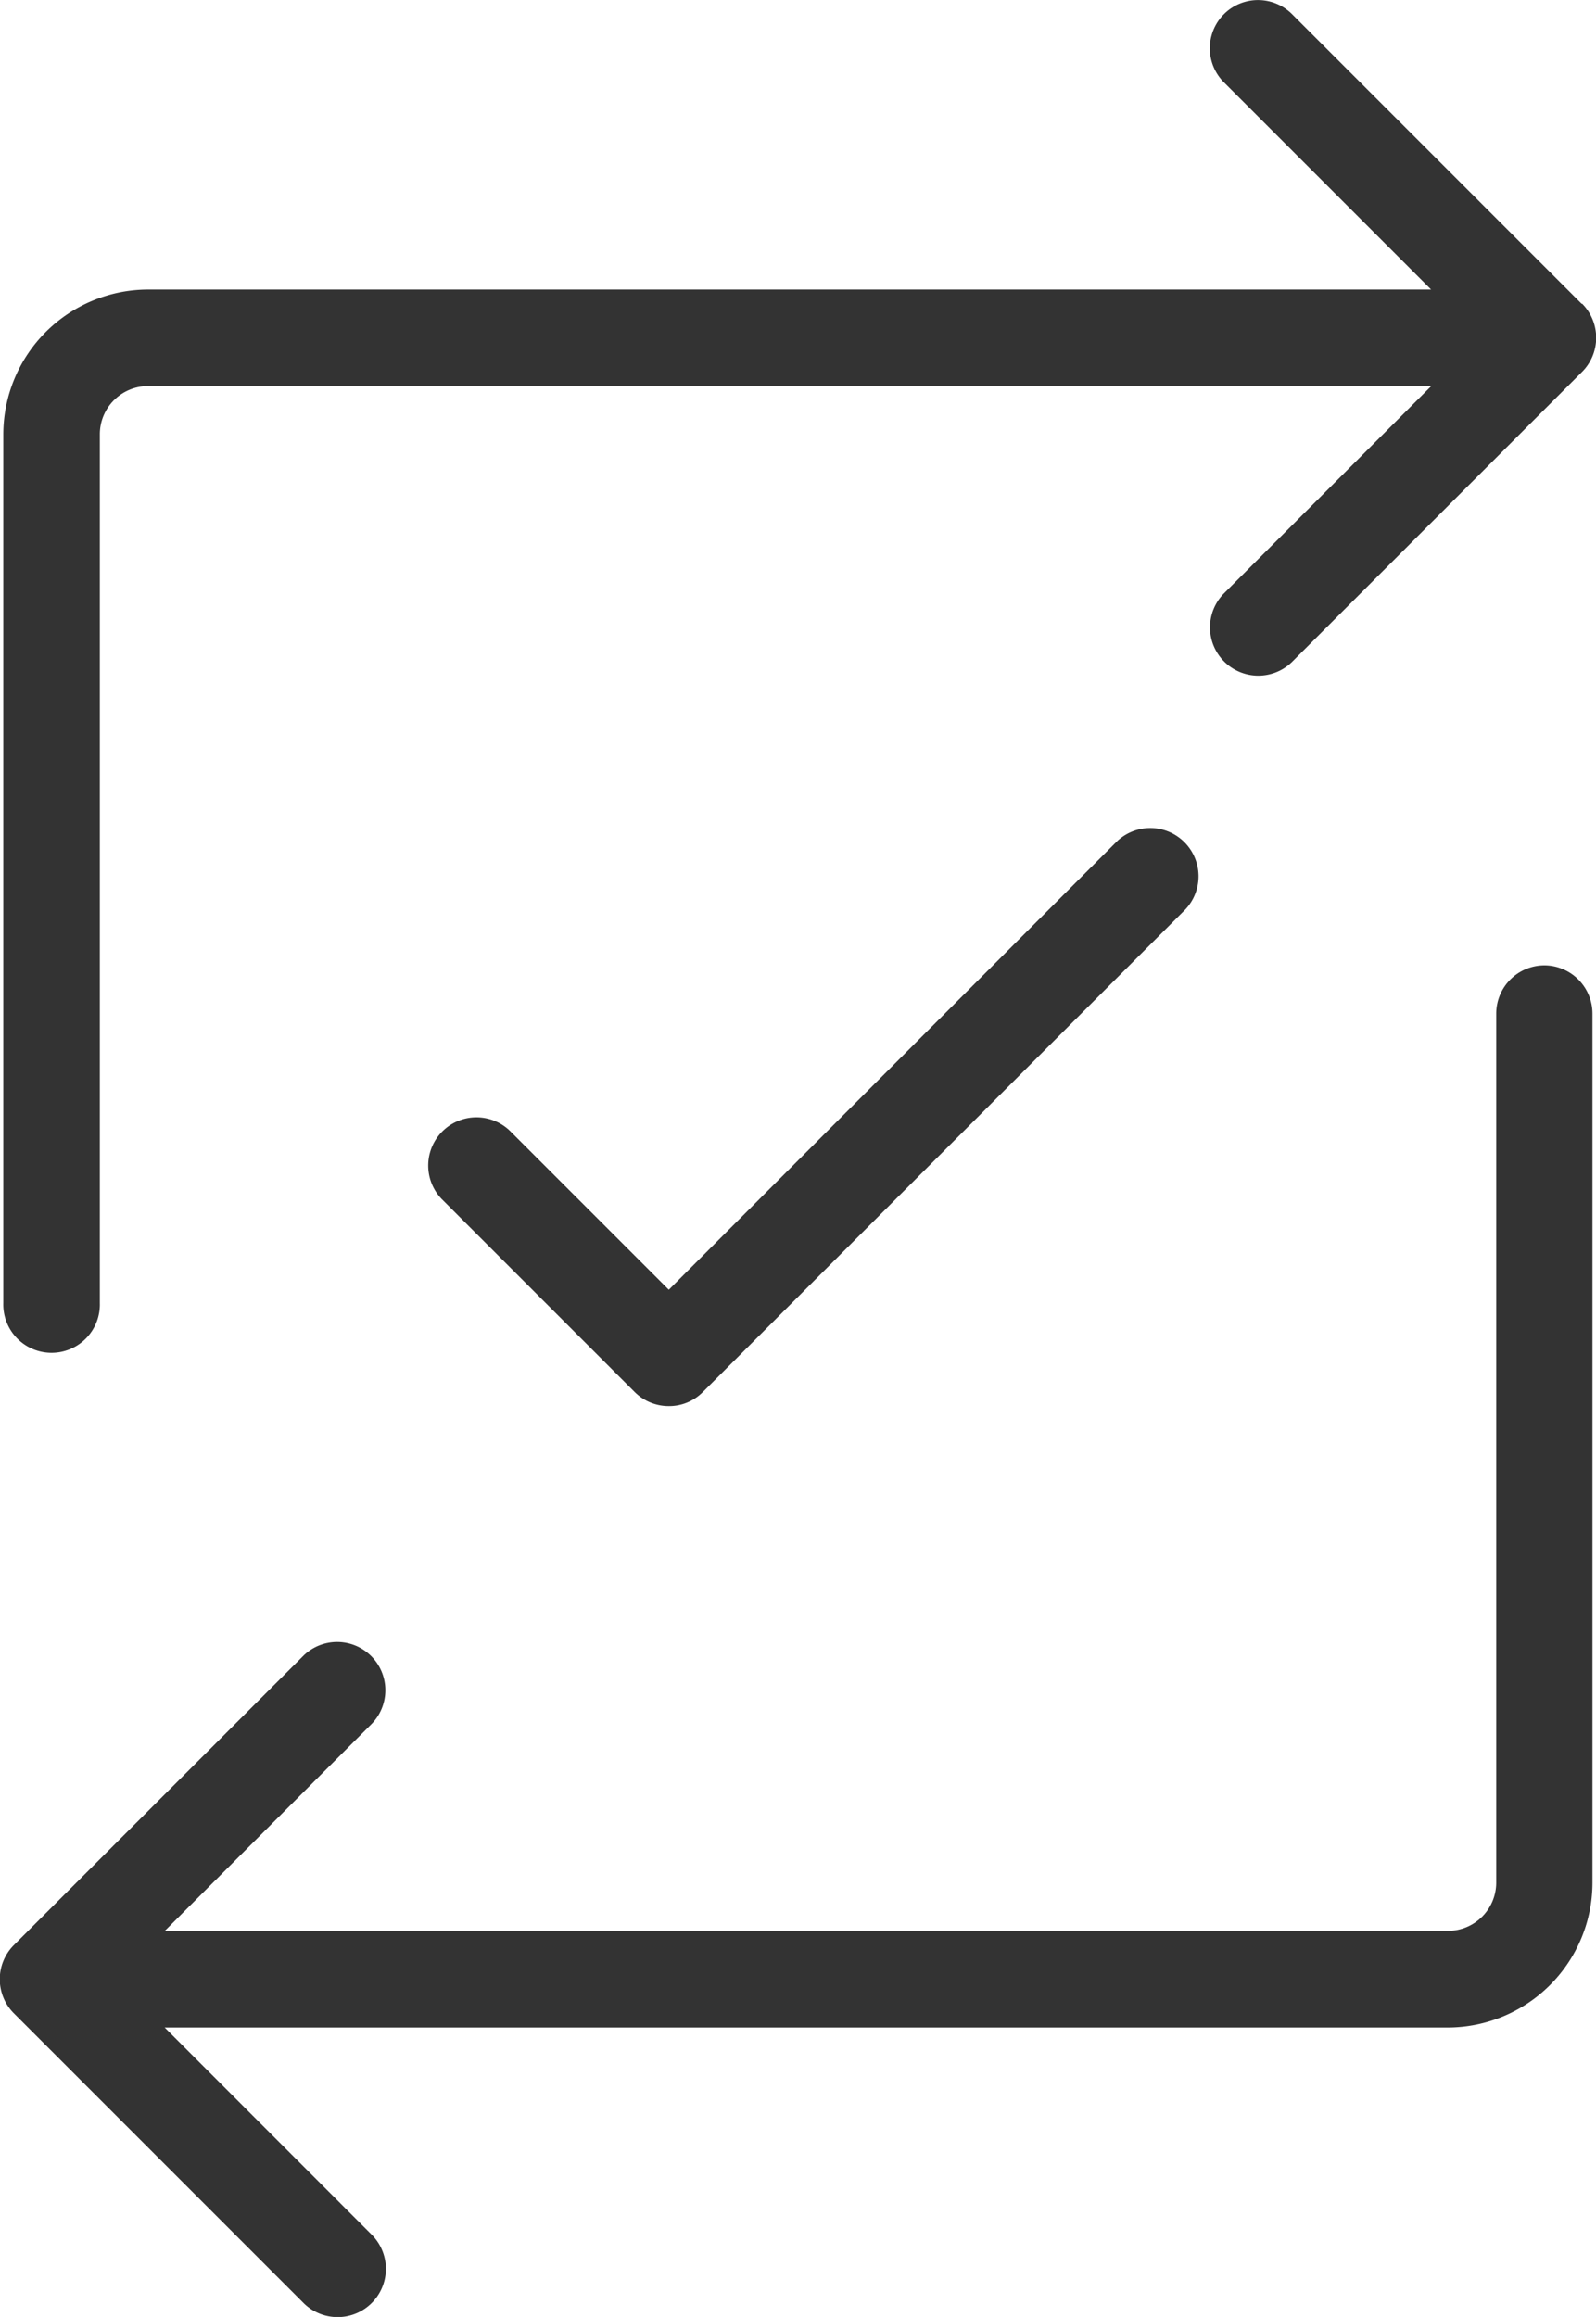 <svg id="Group_1735" data-name="Group 1735" xmlns="http://www.w3.org/2000/svg" width="34.213" height="49.663" viewBox="0 0 34.213 49.663">
  <path id="Path_847" data-name="Path 847" d="M650.841,749.513l-6.208-6.208a1.033,1.033,0,1,0-1.461,1.461l4.441,4.441H620.106a3.108,3.108,0,0,0-3.1,3.1v18.624a1.035,1.035,0,1,0,2.069,0V752.311a1.035,1.035,0,0,1,1.035-1.035h27.507l-4.441,4.441a1.035,1.035,0,0,0,1.465,1.463l6.208-6.208a1.035,1.035,0,0,0,0-1.463Z" transform="translate(-616.935 -743.001)" fill="#333"/>
  <path id="Path_848" data-name="Path 848" d="M658.611,753a1.035,1.035,0,0,0-1.035,1.035V772.66a1.035,1.035,0,0,1-1.035,1.035H629.035l4.439-4.441a1.034,1.034,0,0,0-1.461-1.463L625.8,774a1.035,1.035,0,0,0,0,1.463l6.208,6.208a1.034,1.034,0,1,0,1.463-1.463l-4.439-4.441h27.507a3.108,3.108,0,0,0,3.1-3.1V754.038A1.035,1.035,0,0,0,658.613,753Z" transform="translate(-625.502 -732.308)" fill="#333"/>
  <path id="Path_849" data-name="Path 849" d="M631.106,763.981a1.033,1.033,0,0,1-.733-.3l-4.139-4.139a1.034,1.034,0,0,1,1.461-1.463l3.408,3.408,9.612-9.616a1.035,1.035,0,0,1,1.463,1.463l-10.347,10.347a1.017,1.017,0,0,1-.731.3Z" transform="translate(-616.766 -733.842)" fill="#333"/>
</svg>
